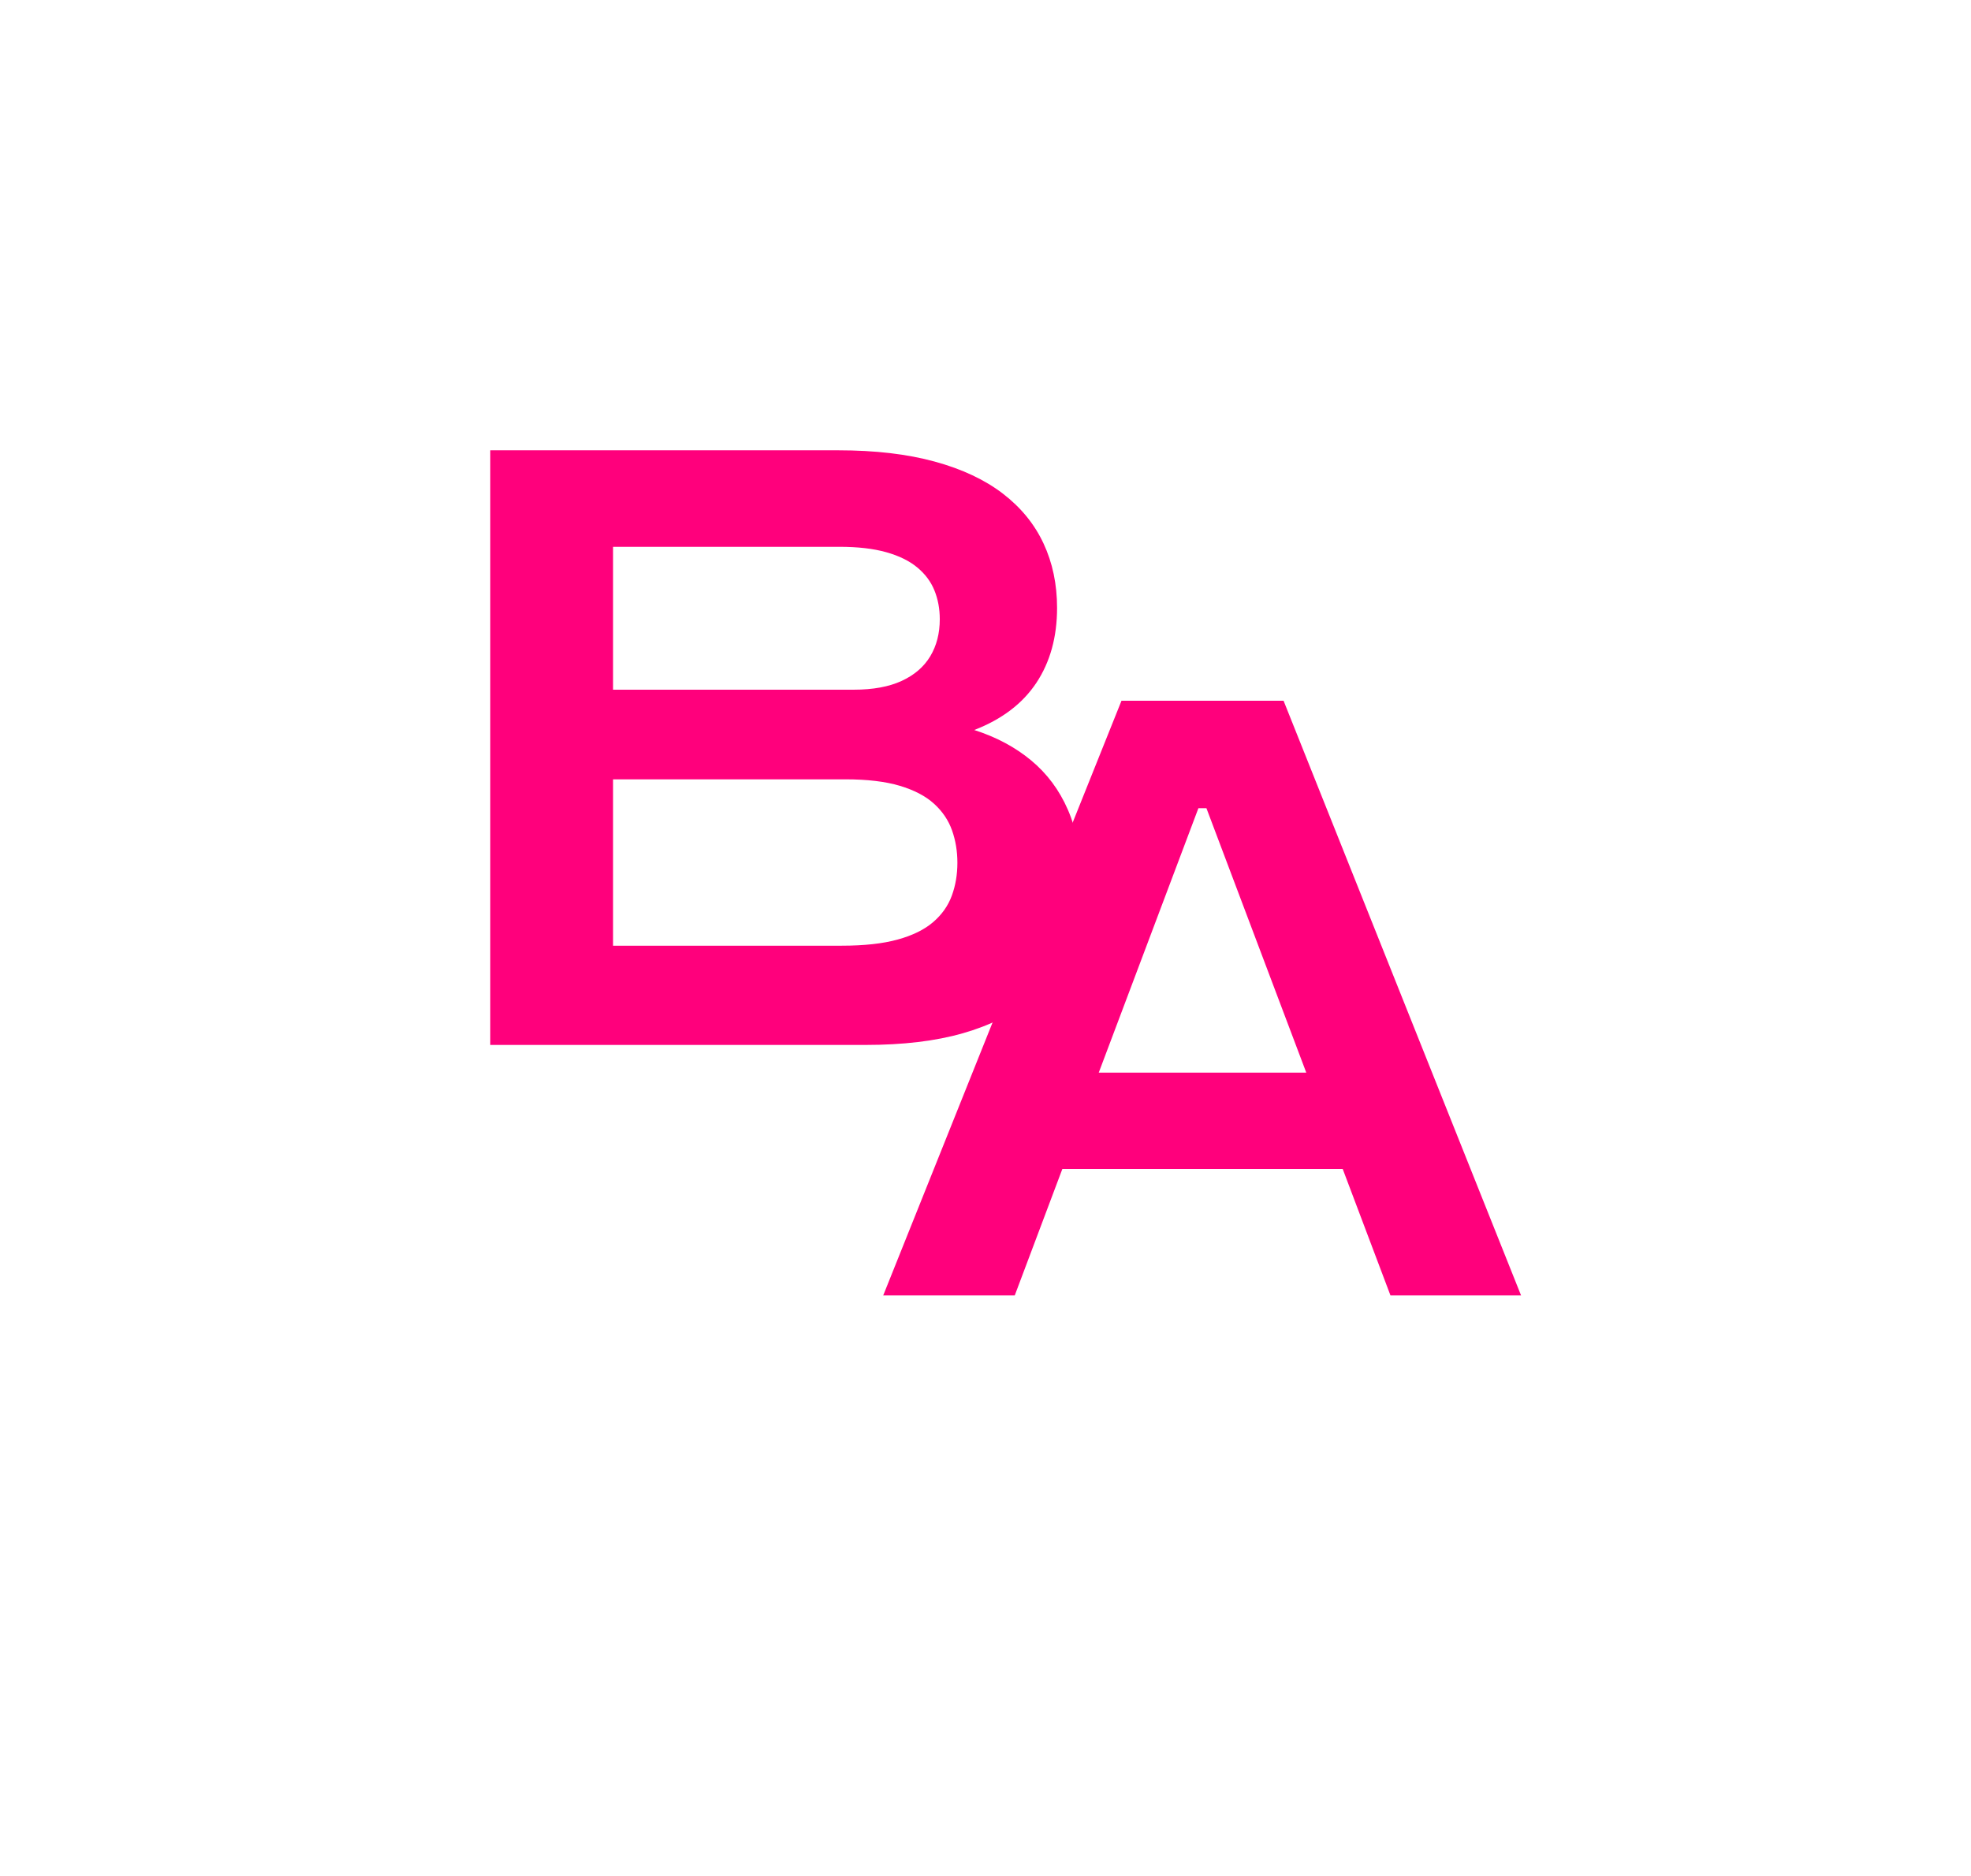 <svg version="1.0" preserveAspectRatio="xMidYMid meet" height="1054" viewBox="0 0 830.25 790.5" zoomAndPan="magnify" width="1107" xmlns:xlink="http://www.w3.org/1999/xlink" xmlns="http://www.w3.org/2000/svg"><defs><g></g><clipPath id="c10fd4057e"><path clip-rule="nonzero" d="M 0.844 0.062 L 300 0.062 L 300 410 L 0.844 410 Z M 0.844 0.062"></path></clipPath><clipPath id="3041261825"><rect height="410" y="0" width="300" x="0"></rect></clipPath><clipPath id="e290aea0da"><path clip-rule="nonzero" d="M 192 105 L 474.414 105 L 474.414 515.359 L 192 515.359 Z M 192 105"></path></clipPath><clipPath id="b8b3825a18"><rect height="411" y="0" width="283" x="0"></rect></clipPath><clipPath id="0abdd91764"><rect height="516" y="0" width="475" x="0"></rect></clipPath></defs><g transform="matrix(1, 0, 0, 1, 173, 136)"><g clip-path="url(#0abdd91764)"><g clip-path="url(#c10fd4057e)"><g transform="matrix(1, 0, 0, 1, -0, 0)"><g clip-path="url(#3041261825)"><g fill-opacity="1" fill="#ff007c"><g transform="translate(1.944, 304.255)"><g><path d="M 235.438 -132.688 C 244.727 -129.719 252.727 -125.441 259.438 -119.859 C 266.145 -114.285 271.297 -107.359 274.891 -99.078 C 278.492 -90.805 280.297 -81.062 280.297 -69.844 C 280.297 -59.238 278.535 -49.645 275.016 -41.062 C 271.504 -32.488 266.078 -25.133 258.734 -19 C 251.398 -12.875 242.016 -8.176 230.578 -4.906 C 219.141 -1.633 205.477 0 189.594 0 L 31.578 0 L 31.578 -250.531 L 178.203 -250.531 C 193.711 -250.531 207.238 -248.945 218.781 -245.781 C 230.32 -242.625 239.898 -238.117 247.516 -232.266 C 255.129 -226.41 260.832 -219.414 264.625 -211.281 C 268.426 -203.145 270.328 -194.098 270.328 -184.141 C 270.328 -171.879 267.426 -161.363 261.625 -152.594 C 255.82 -143.832 247.094 -137.195 235.438 -132.688 Z M 178.703 -209.875 L 83.297 -209.875 L 83.297 -149.672 L 184.719 -149.672 C 192.801 -149.672 199.52 -150.906 204.875 -153.375 C 210.238 -155.852 214.254 -159.316 216.922 -163.766 C 219.586 -168.223 220.922 -173.422 220.922 -179.359 C 220.922 -183.766 220.164 -187.82 218.656 -191.531 C 217.145 -195.238 214.723 -198.469 211.391 -201.219 C 208.066 -203.969 203.711 -206.098 198.328 -207.609 C 192.941 -209.117 186.398 -209.875 178.703 -209.875 Z M 179.609 -41.812 C 189.066 -41.812 196.926 -42.676 203.188 -44.406 C 209.457 -46.133 214.43 -48.578 218.109 -51.734 C 221.797 -54.898 224.422 -58.613 225.984 -62.875 C 227.555 -67.133 228.344 -71.77 228.344 -76.781 C 228.344 -81.613 227.586 -86.16 226.078 -90.422 C 224.566 -94.68 222.035 -98.422 218.484 -101.641 C 214.941 -104.859 210.133 -107.375 204.062 -109.188 C 197.988 -111 190.359 -111.906 181.172 -111.906 L 83.297 -111.906 L 83.297 -41.812 Z M 179.609 -41.812"></path></g></g></g></g></g></g><g clip-path="url(#e290aea0da)"><g transform="matrix(1, 0, 0, 1, 192, 105)"><g clip-path="url(#b8b3825a18)"><g fill-opacity="1" fill="#ff007c"><g transform="translate(0.935, 304.774)"><g><path d="M 219.766 0 L 199.656 -53.266 L 81.562 -53.266 L 61.516 0 L 6.109 0 L 106.469 -250.531 L 174.75 -250.531 L 274.781 0 Z M 96.891 -93.844 L 184.312 -93.844 L 142.25 -205.266 L 138.875 -205.266 Z M 96.891 -93.844"></path></g></g></g></g></g></g></g></g></svg>